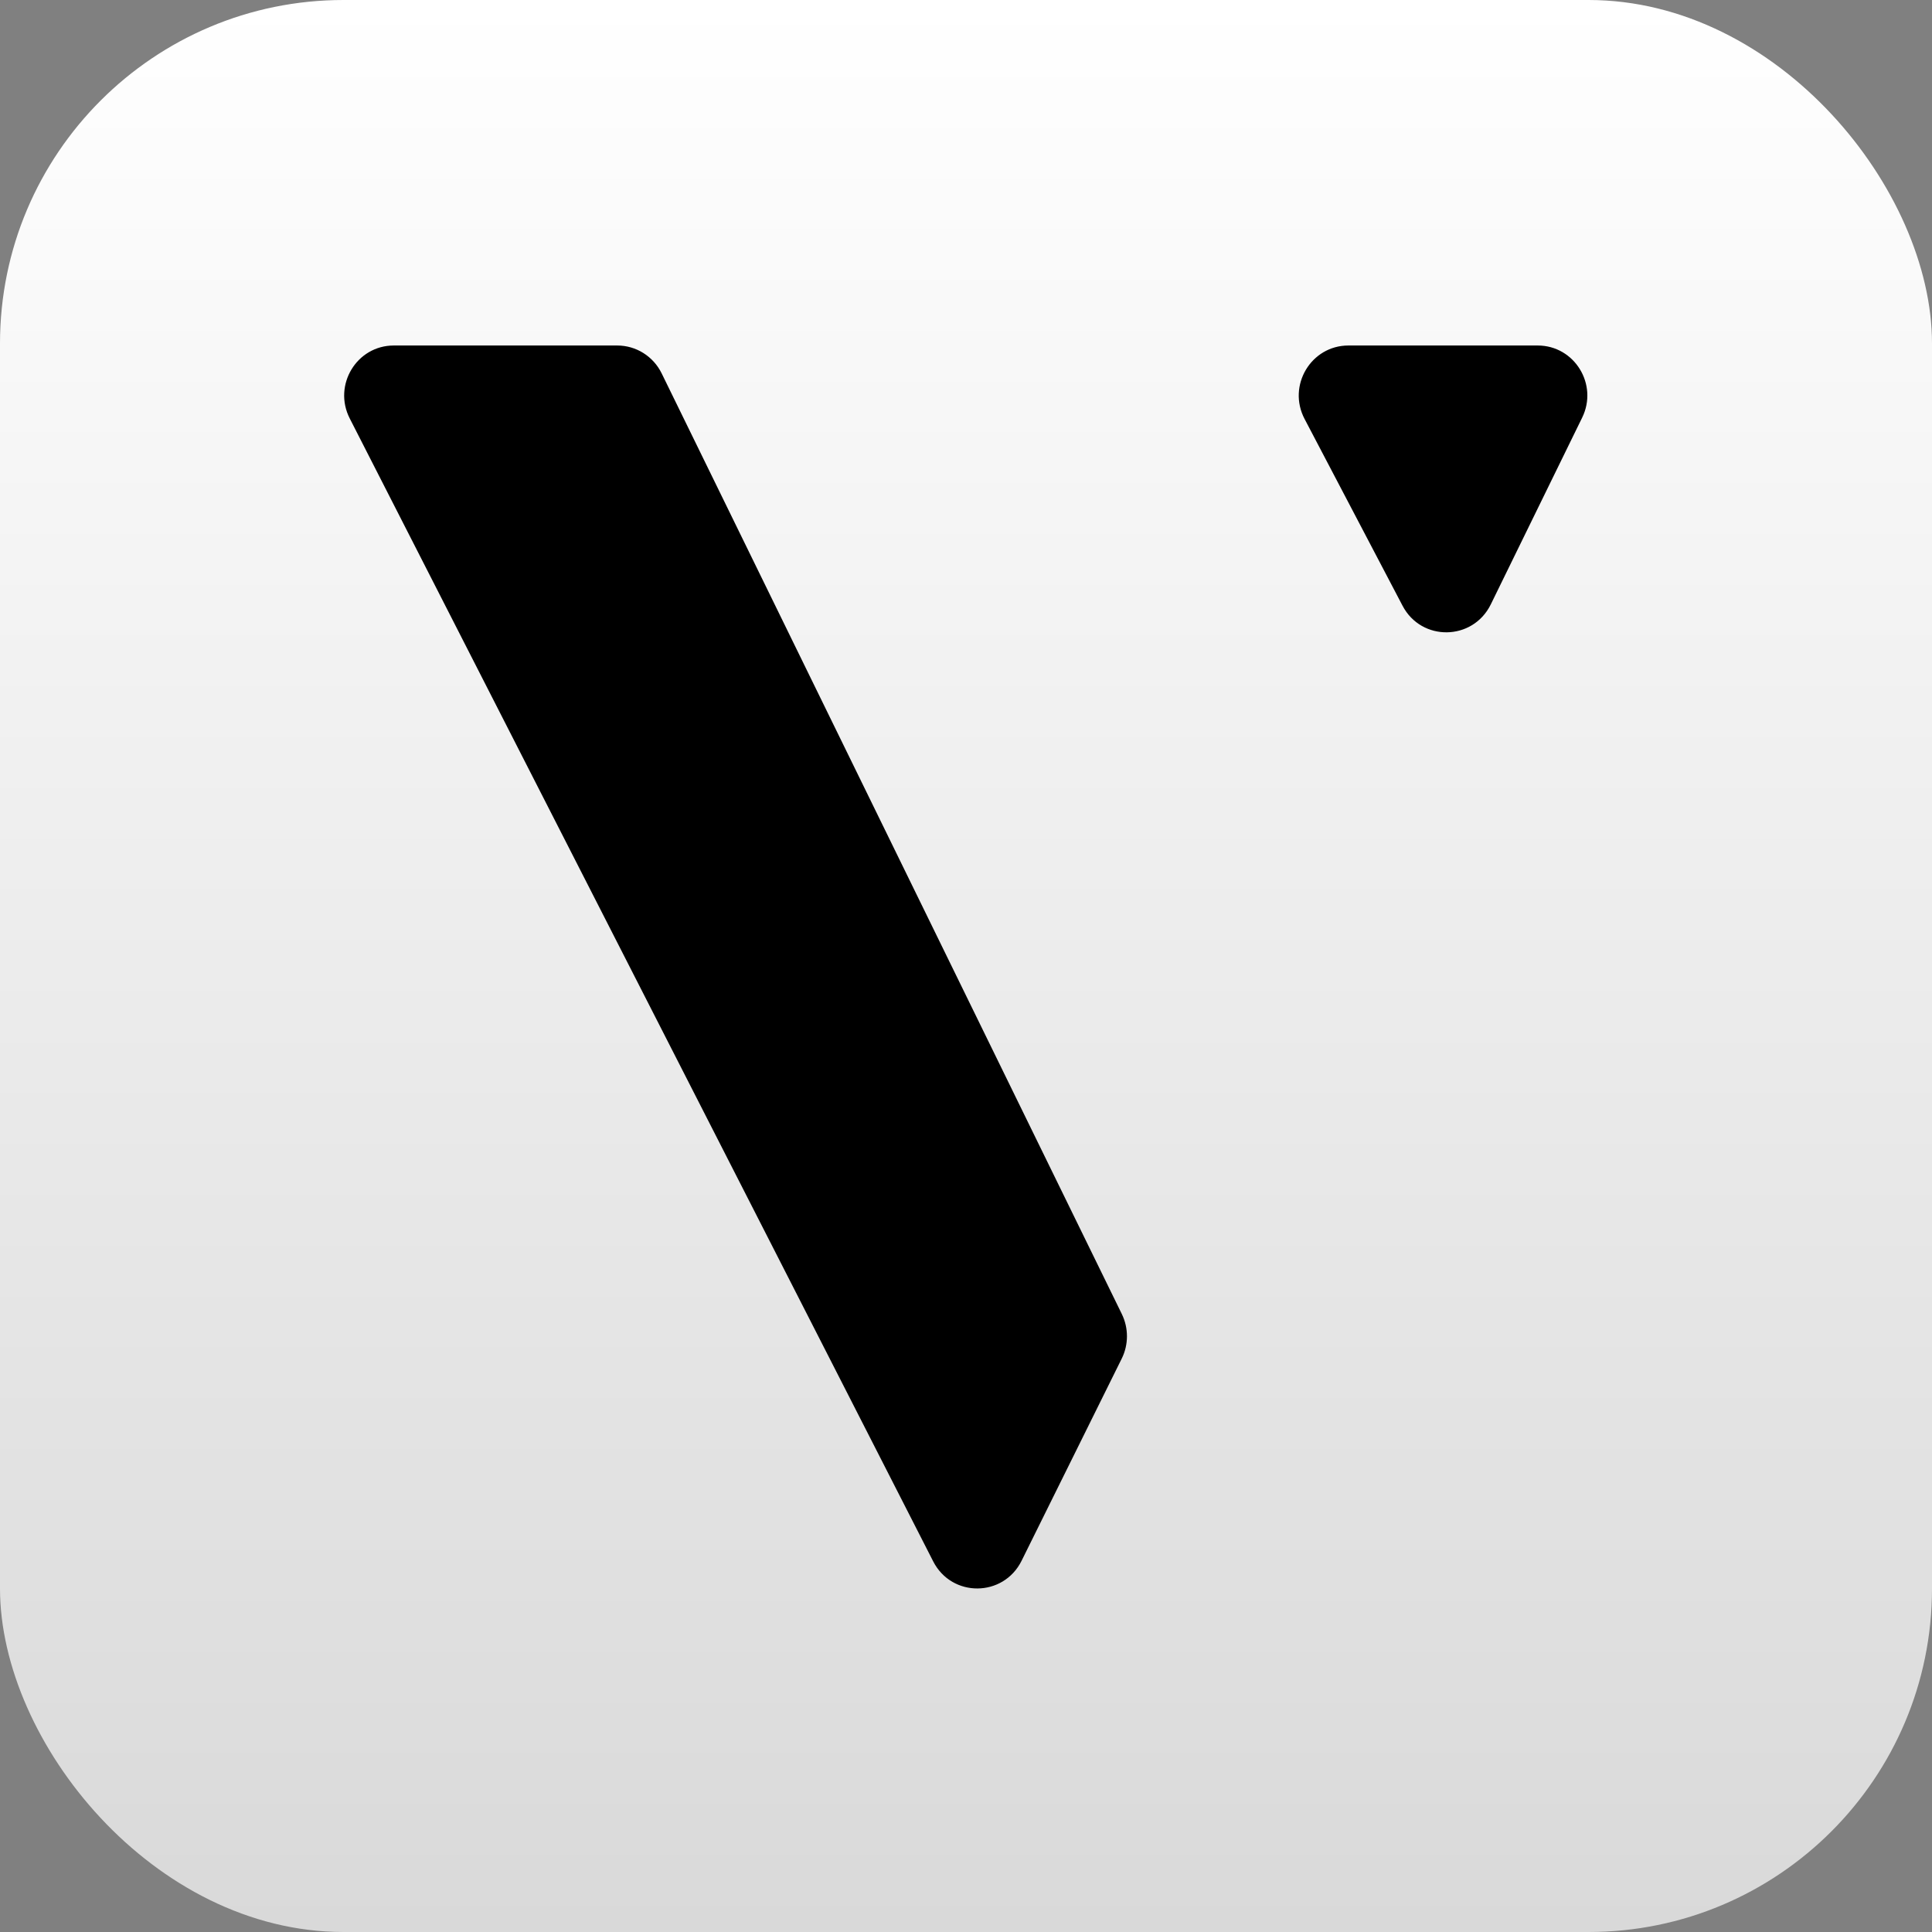 <svg width="27" height="27" viewBox="0 0 27 27" fill="none" xmlns="http://www.w3.org/2000/svg">
<rect x="0" y="0" width="27" height="27" fill="#808080" stroke="none"/>
<rect width="27" height="27" rx="4.8" fill="url(#paint0_linear_502_368)"/>
<g clip-path="url(#clip0_502_368)">
<path d="M8.626 4.856H5.503C5.005 4.856 4.684 5.388 4.912 5.835L13.066 21.808C13.315 22.296 14.008 22.292 14.252 21.8L15.652 18.974C15.745 18.786 15.745 18.565 15.653 18.376L9.222 5.23C9.11 5.001 8.879 4.856 8.626 4.856Z" fill="black"/>
<path d="M19.625 8.452L18.256 5.842C18.021 5.394 18.343 4.856 18.844 4.856H21.49C21.983 4.856 22.305 5.379 22.086 5.825L20.809 8.435C20.568 8.926 19.878 8.936 19.625 8.452Z" fill="black"/>
<path d="M8.626 4.856H5.503C5.005 4.856 4.684 5.388 4.912 5.835L13.066 21.808C13.315 22.296 14.008 22.292 14.252 21.8L15.652 18.974C15.745 18.786 15.745 18.565 15.653 18.376L9.222 5.23C9.11 5.001 8.879 4.856 8.626 4.856Z" stroke="black" stroke-width="0.055"/>
<path d="M19.625 8.452L18.256 5.842C18.021 5.394 18.343 4.856 18.844 4.856H21.49C21.983 4.856 22.305 5.379 22.086 5.825L20.809 8.435C20.568 8.926 19.878 8.936 19.625 8.452Z" stroke="black" stroke-width="0.055"/>
</g>
<defs>
<linearGradient id="paint0_linear_502_368" x1="13.5" y1="0" x2="13.5" y2="27" gradientUnits="userSpaceOnUse">
<stop stop-color="white"/>
<stop offset="1" stop-color="#D9D9D9"/>
</linearGradient>
<clipPath id="clip0_502_368">
<rect width="17.4" height="17.4" fill="white" transform="translate(4.8 4.8)"/>
</clipPath>
</defs>
</svg>
